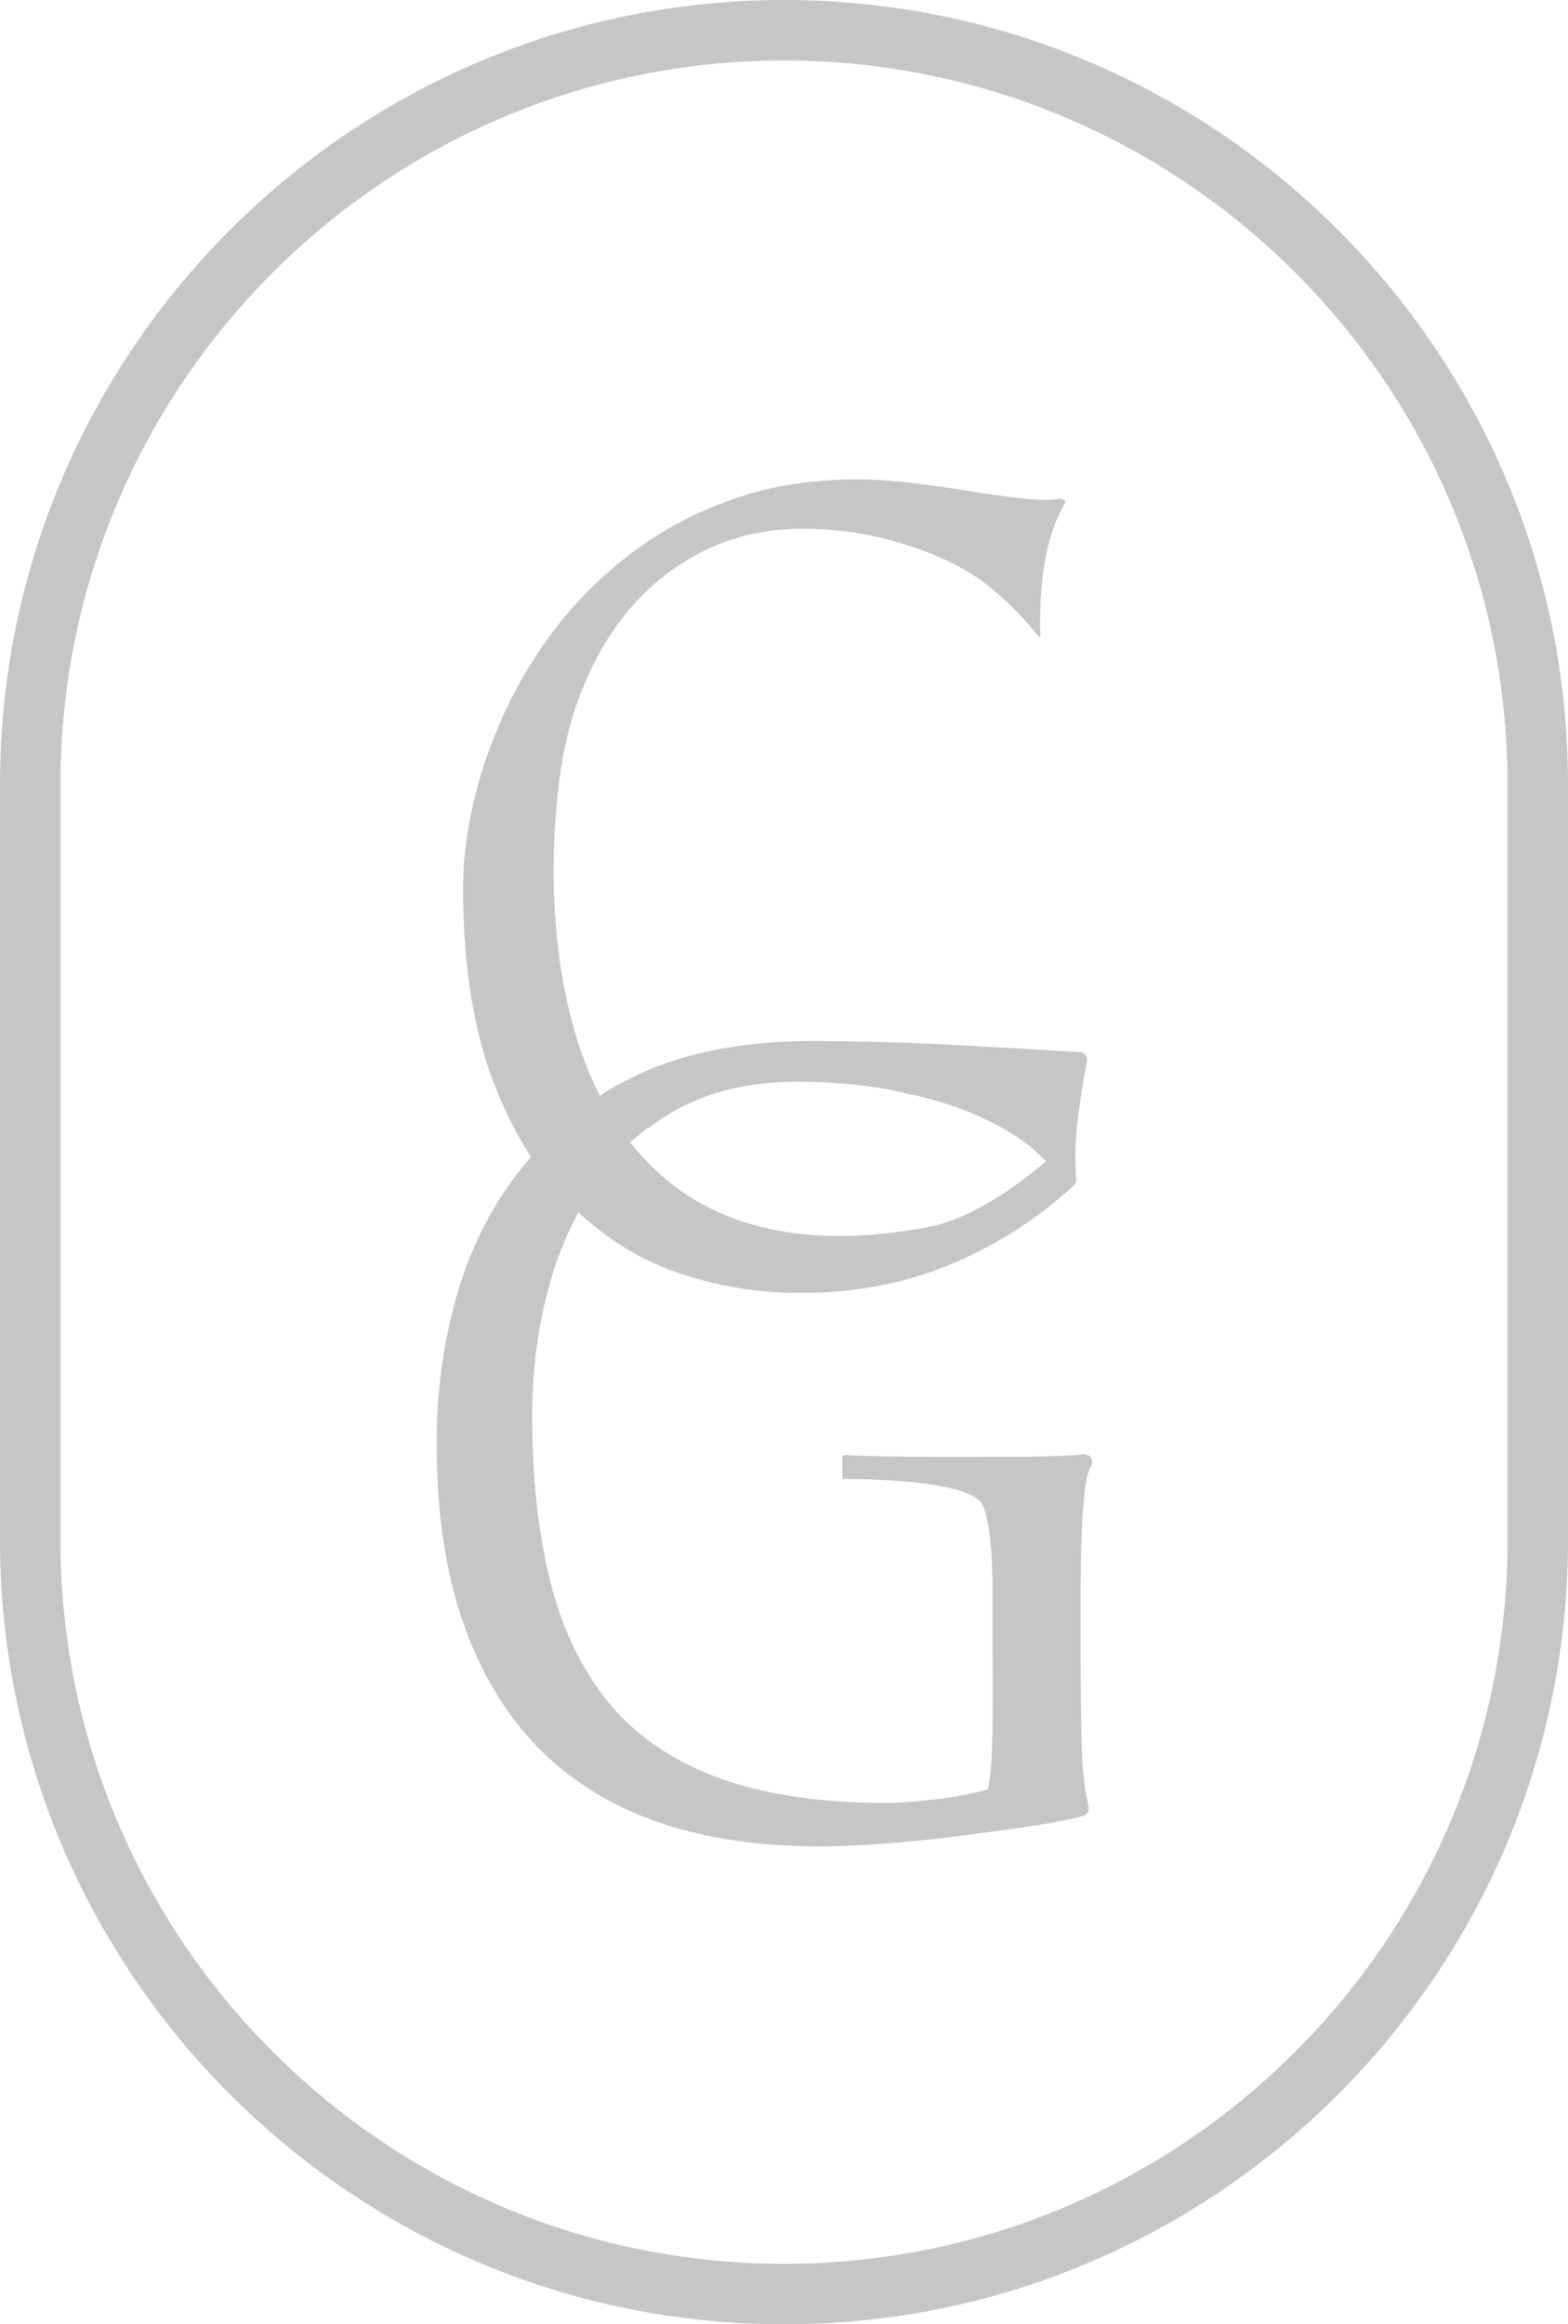<svg xmlns="http://www.w3.org/2000/svg" id="Layer_1" data-name="Layer 1" viewBox="44.16 50.2 45.14 66.87"><g style="opacity: .36;"><path d="m66.73,50.2c-12.44,0-22.57,10.12-22.57,22.57v21.73c0,12.44,10.12,22.57,22.57,22.57s22.57-10.12,22.57-22.57v-21.73c0-12.44-10.12-22.57-22.57-22.57Zm20.83,44.3c0,11.49-9.34,20.83-20.83,20.83s-20.83-9.34-20.83-20.83v-21.73c0-11.49,9.34-20.83,20.83-20.83s20.83,9.34,20.83,20.83v21.73Z" style="fill: #606060; stroke-width: 0px;"></path><path d="m75.39,92.04c-.25.02-.53.04-.84.05-.31.01-.59.02-.84.02h-.37c-.45,0-3.56.03-4.85-.05-.04,0-.08.03-.08.07v.62s3.66-.04,4.04.75c.13.27.21.8.25,1.38.01.19.02.39.03.59v1.28c0,.17,0,.34,0,.51.01,1.13.01,2.09,0,2.87-.02.94-.08,1.36-.13,1.54-.14.05-.32.1-.53.14-.27.06-.54.1-.83.14-.29.03-.57.06-.86.09-.28.02-.51.03-.69.03-1.88,0-3.49-.23-4.79-.7-1.28-.46-2.34-1.16-3.13-2.08-.79-.93-1.38-2.1-1.74-3.48-.36-1.39-.55-3.03-.55-4.88,0-1.24.15-2.47.46-3.63.21-.79.5-1.54.87-2.22.8.74,1.7,1.31,2.68,1.67,1.16.43,2.42.65,3.73.65,1.52,0,2.96-.27,4.27-.81,1.31-.54,2.52-1.31,3.59-2.29,0,0,0,0,0,0,.05-.05.07-.11.06-.17-.04-.54-.03-1.13.05-1.75.08-.64.17-1.19.26-1.65.01-.06,0-.13-.04-.18-.04-.05-.1-.08-.16-.08-1.11-.07-2.33-.14-3.67-.21-.2-.01-.41-.02-.61-.03,0,0,0,0,0,0-1.17-.05-2.33-.08-3.46-.08-1.91,0-3.58.32-4.95.95-.18.09-.37.18-.55.28h0c-.11.05-.22.11-.33.18-.01,0-.02.01-.03.02,0,0,0,0,0,0-.07.05-.15.1-.22.15-1.84-3.61-1.24-8.36-1.24-8.36h0c.07-.95.23-1.84.49-2.66.35-1.09.84-2.04,1.47-2.82.62-.78,1.38-1.39,2.25-1.83.86-.43,1.83-.65,2.88-.65.8,0,1.6.1,2.35.29.76.19,1.43.44,2,.73.44.23.82.47,1.12.74.51.41.96.91,1.32,1.35.01,0,.03,0,.04-.02-.07-2.18.39-3.32.73-3.85,0-.01-.01-.03-.02-.04-.05-.06-.13-.08-.21-.06-.08.02-.15.03-.21.03h-.19c-.24,0-.58-.03-.99-.08-.43-.06-.89-.13-1.4-.21-.51-.08-1.02-.15-1.53-.21-.52-.06-1-.09-1.44-.09-1.31,0-2.52.19-3.58.57-1.07.37-2.03.88-2.86,1.5-.83.62-1.57,1.34-2.19,2.13-.62.79-1.13,1.64-1.53,2.5-.4.87-.7,1.74-.9,2.6-.2.86-.3,1.68-.3,2.44,0,2.07.26,3.86.77,5.31.32.91.72,1.73,1.19,2.45-.06.06-.11.13-.17.19-.88,1.06-1.53,2.3-1.94,3.69-.41,1.39-.61,2.84-.61,4.34,0,1.98.25,3.71.76,5.16.5,1.45,1.24,2.67,2.18,3.63.94.95,2.11,1.67,3.46,2.13,1.34.46,2.89.69,4.59.69.48,0,1.08-.02,1.78-.07.69-.05,1.41-.12,2.12-.21.72-.09,1.4-.18,2.06-.28.66-.09,1.23-.2,1.67-.32.11-.03.18-.15.15-.26-.11-.44-.18-1.04-.2-1.77-.02-.74-.03-1.61-.03-2.61v-1.85c0-.61.01-1.17.03-1.67.02-.5.06-.93.1-1.28.06-.43.13-.56.16-.6.05-.07.06-.16.02-.24-.04-.08-.13-.12-.21-.11Zm-12.59-9.37c.27-.2.56-.39.86-.56.97-.52,2.13-.79,3.44-.79,1.08,0,2.08.1,2.96.29.12.03.24.06.36.09,0,0,0,0,0-.01.77.18,1.45.4,2.02.67.62.29,1.13.6,1.5.93.12.11.23.22.33.32-.69.6-1.43,1.1-2.15,1.46-.35.17-.72.31-1.11.41,0,0,0,0,0,0-.37.07-.72.13-1.06.17-3.85.49-6.21-.74-7.65-2.59.19-.16.37-.3.49-.4Z" style="fill: #606060; stroke-width: 0px;"></path></g></svg>